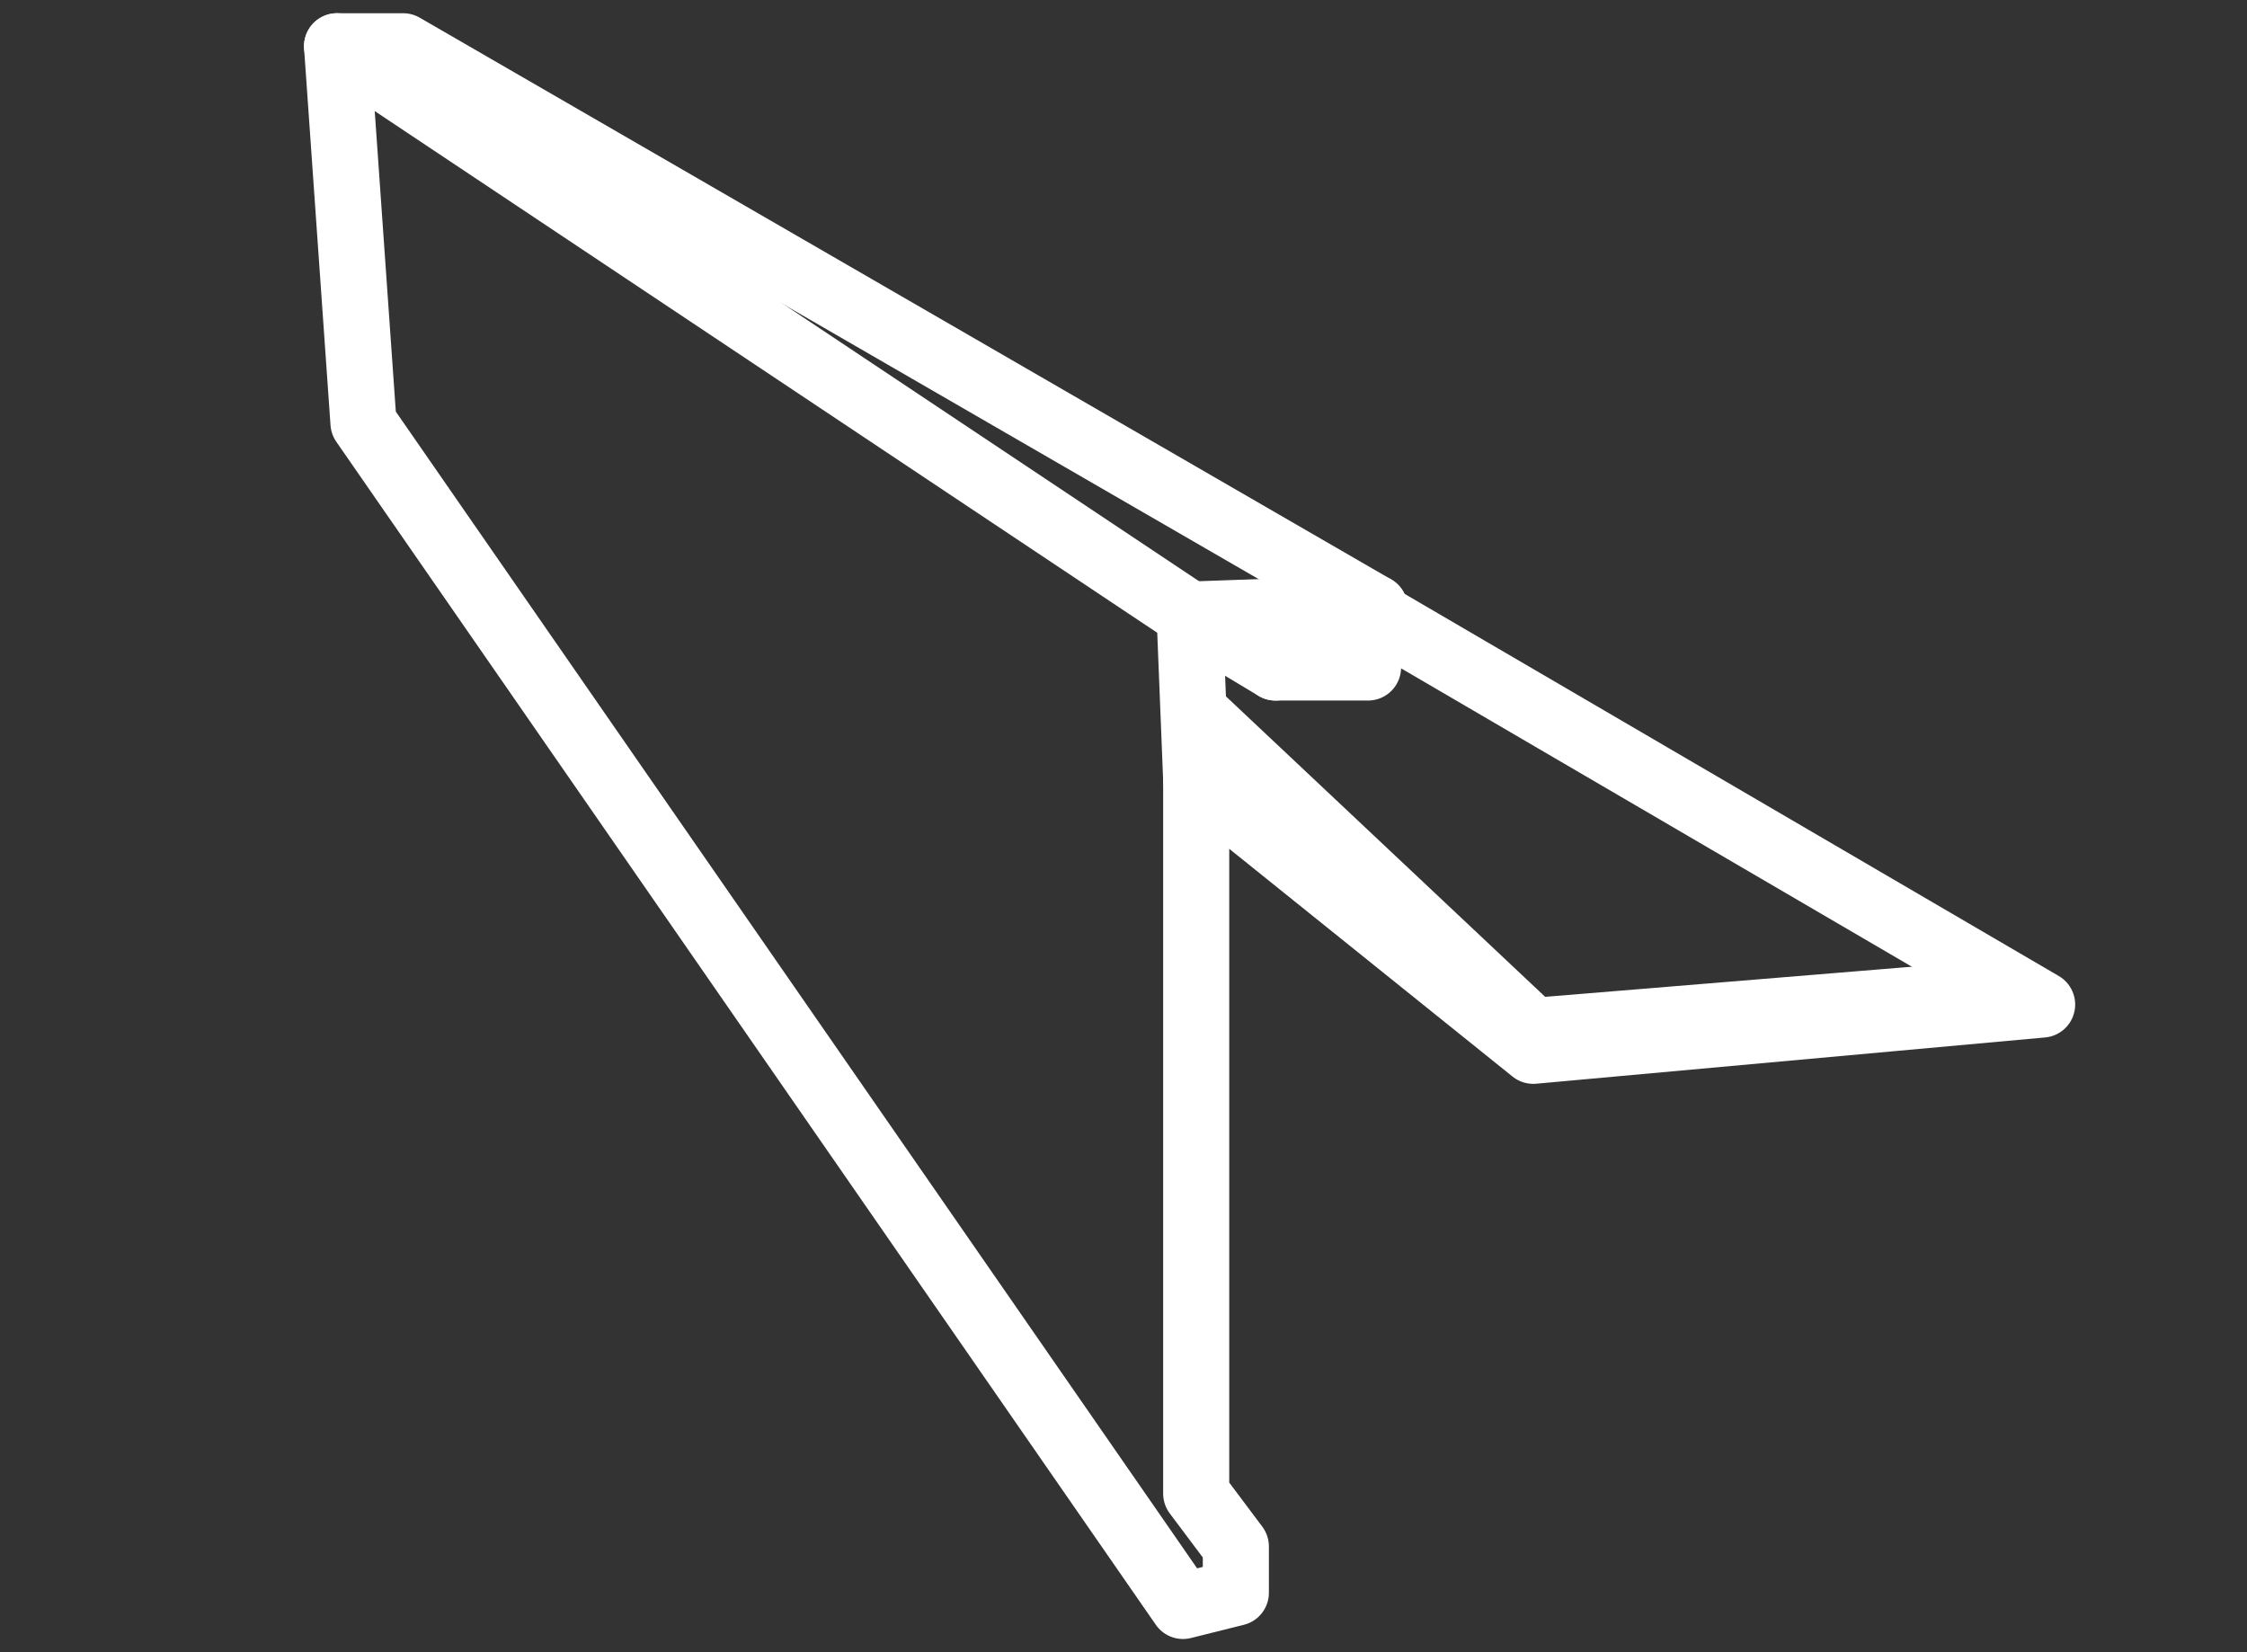 <?xml version="1.0" encoding="UTF-8"?>
<svg id="Warstwa_1" xmlns="http://www.w3.org/2000/svg" version="1.1" viewBox="0 0 34 25">
  <rect x="0" y="0" width="34" height="25" fill="#333333" stroke="none"/>
  <!-- Generator: Adobe Illustrator 29.8.2, SVG Export Plug-In . SVG Version: 2.1.1 Build 3)  -->
  <defs>
    <style>
      .st0 {
        fill: none;
        stroke: #fff;
        stroke-linecap: round;
        stroke-linejoin: round;
      }
    </style>
  </defs>
  <polygon class="st0" points="6.1 .7 5.1 .7 5.5 6.4 17.9 24.3 18.7 24.1 18.7 23.4 18.1 22.6 18.1 11.8 23.2 15.9 30.9 15.2 20.8 9.3 20.8 9.2 6.1 .7"/>
  <polyline class="st0" points="5.1 .7 18 9.3 18.1 11.8"/>
  <polygon class="st0" points="18 9.3 20.8 9.2 20.7 10.1 19.3 10.1 18.3 9.5 18 9.3"/>
  <polyline class="st0" points="30.5 15 23.2 15.6 18.1 10.8"/>
  <polyline class="st0" points="18.3 9.5 20.5 9.5 20.5 9.9 19.4 9.9 19.3 10.1"/>
  <line class="st0" x1="19.4" y1="9.9" x2="18.8" y2="9.5"/>
</svg>